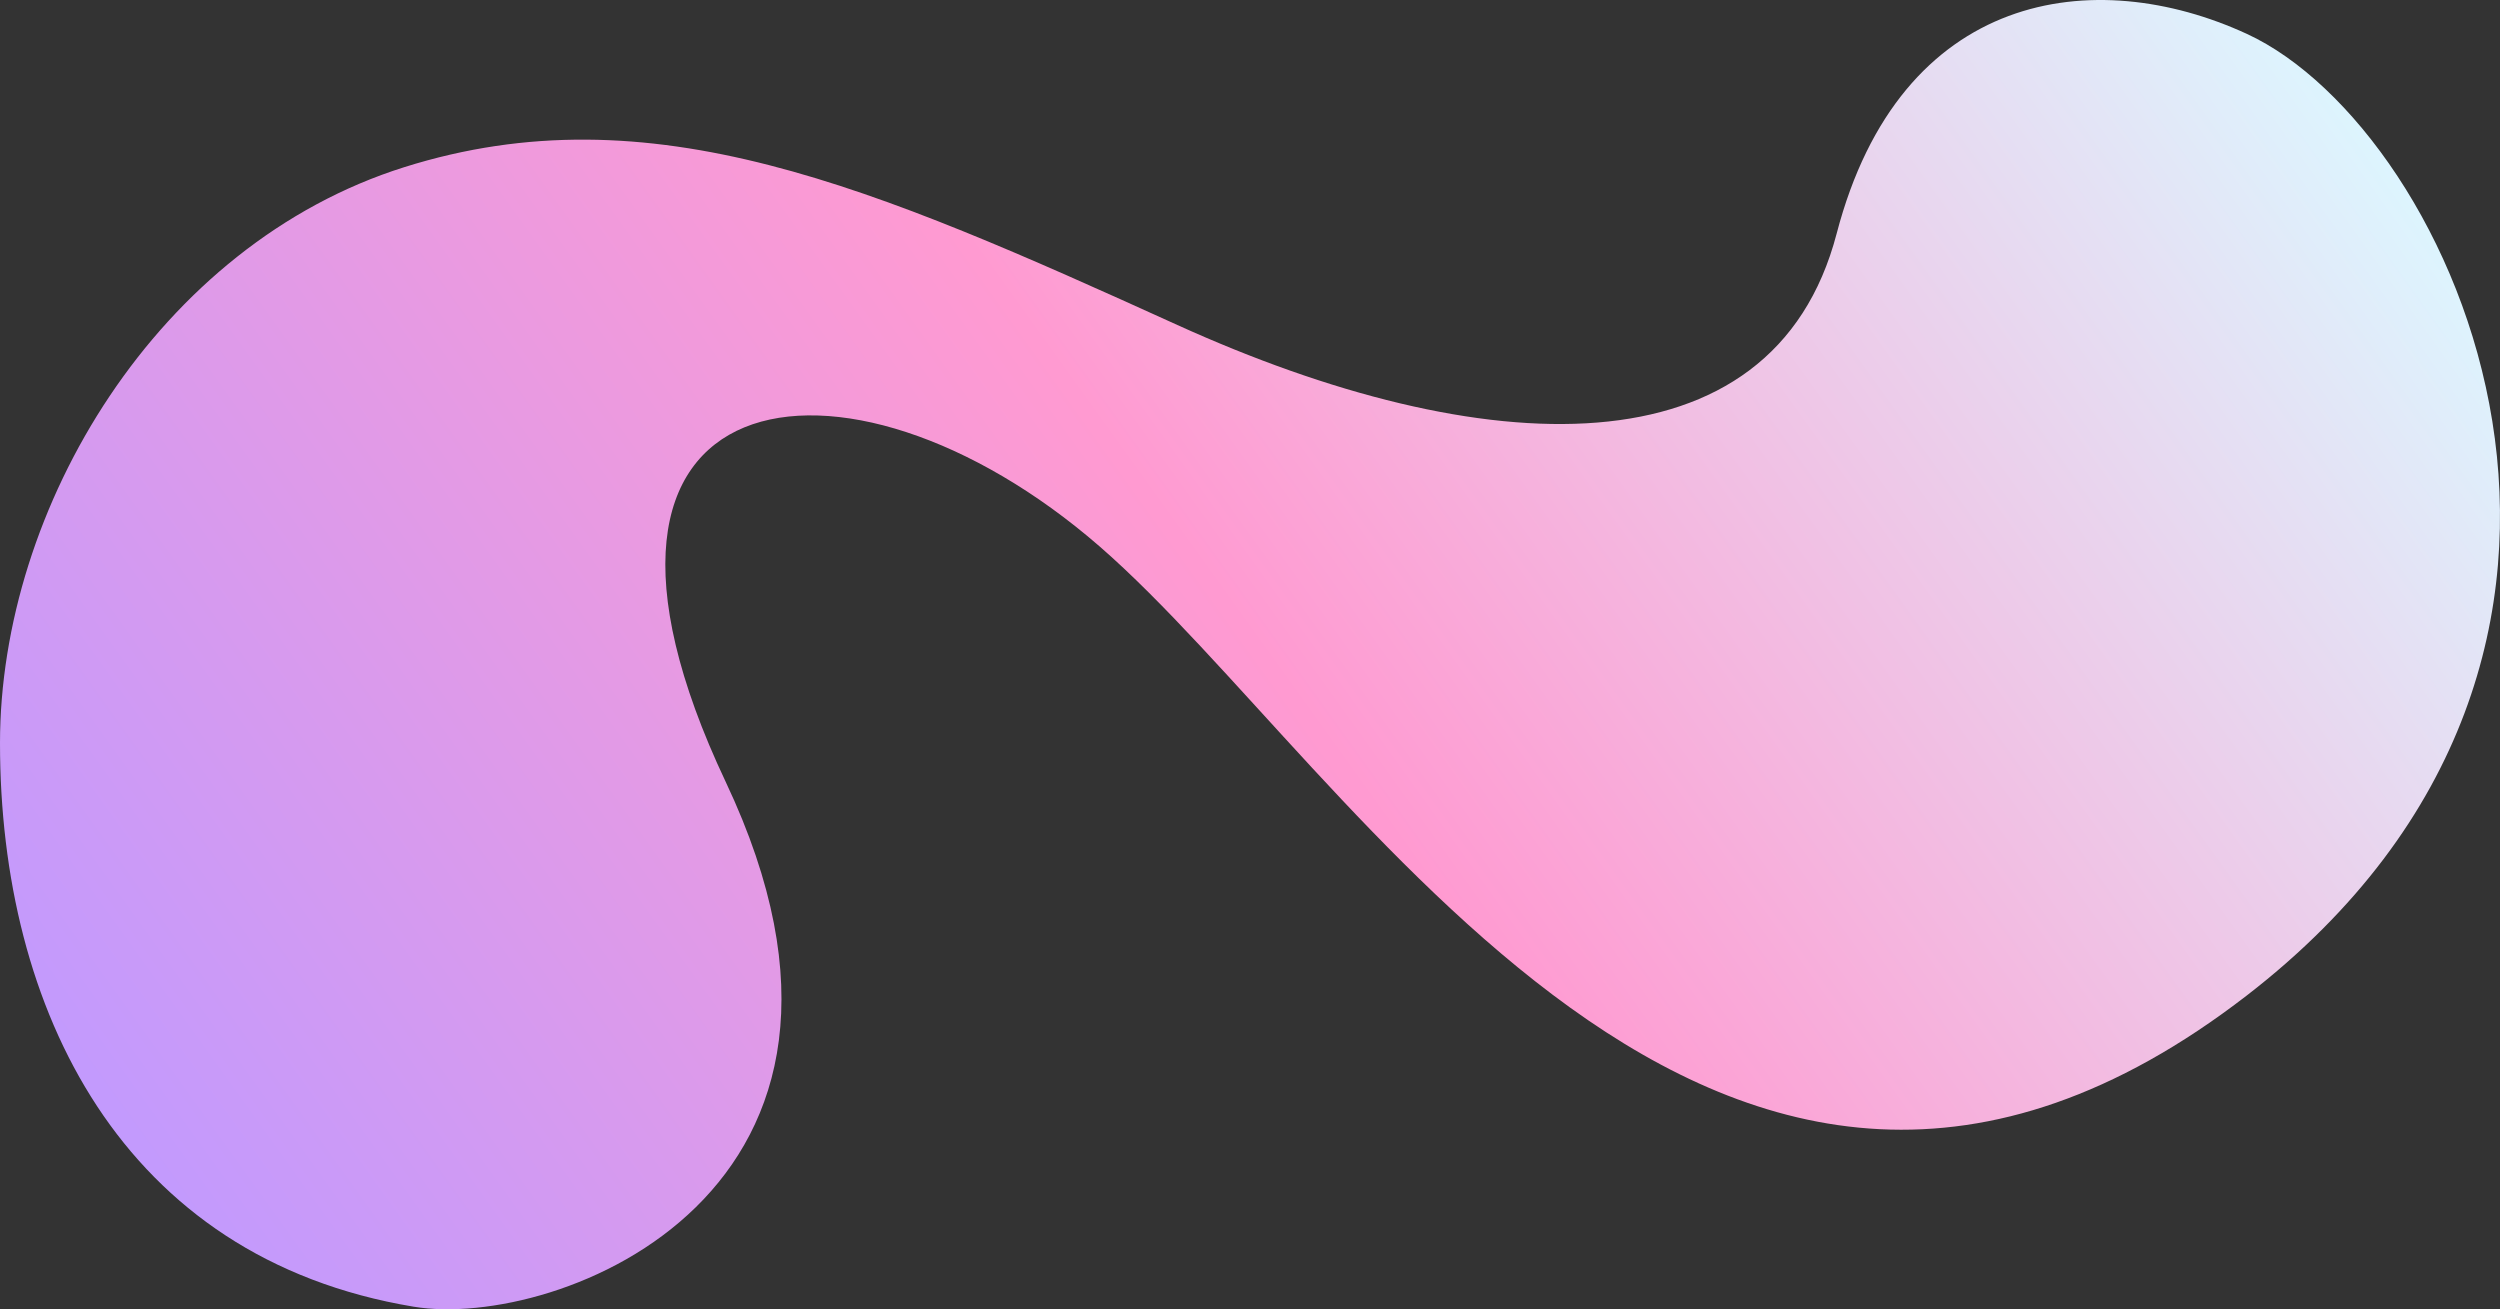 <?xml version="1.0" encoding="UTF-8"?>
<svg xmlns="http://www.w3.org/2000/svg" width="1392" height="729" viewBox="0 0 1392 729" fill="none">
  <rect x="0" y="0" width="1392" height="729" fill="#333333" stroke="none"/>
  <path d="M225.131 93.067C87.868 136.261 -1.23582e-05 282.723 -1.80875e-05 413.795C-2.45547e-05 561.746 67.514 700.513 230.344 727.571C309.87 740.787 512.068 663.774 404.094 435.392C296.121 207.01 470.367 180.944 612.346 304.32C754.325 427.696 955.876 782.185 1251 554.299C1499.69 362.273 1366.92 72.215 1251 18.843C1166.33 -20.145 1058.14 -5.733 1022.65 130.055C987.151 265.843 825.067 257.899 655.536 180.944C486.005 103.989 362.394 49.873 225.131 93.067Z" fill="url(#paint0_linear_149_262)"></path>
  <defs>
    <linearGradient id="paint0_linear_149_262" x1="89" y1="710.5" x2="1216" y2="-98.5" gradientUnits="userSpaceOnUse">
      <stop stop-color="#C09AFF"></stop>
      <stop offset="0.505" stop-color="#FF9AD1"></stop>
      <stop offset="1" stop-color="#DCF7FF"></stop>
    </linearGradient>
  </defs>
</svg>
